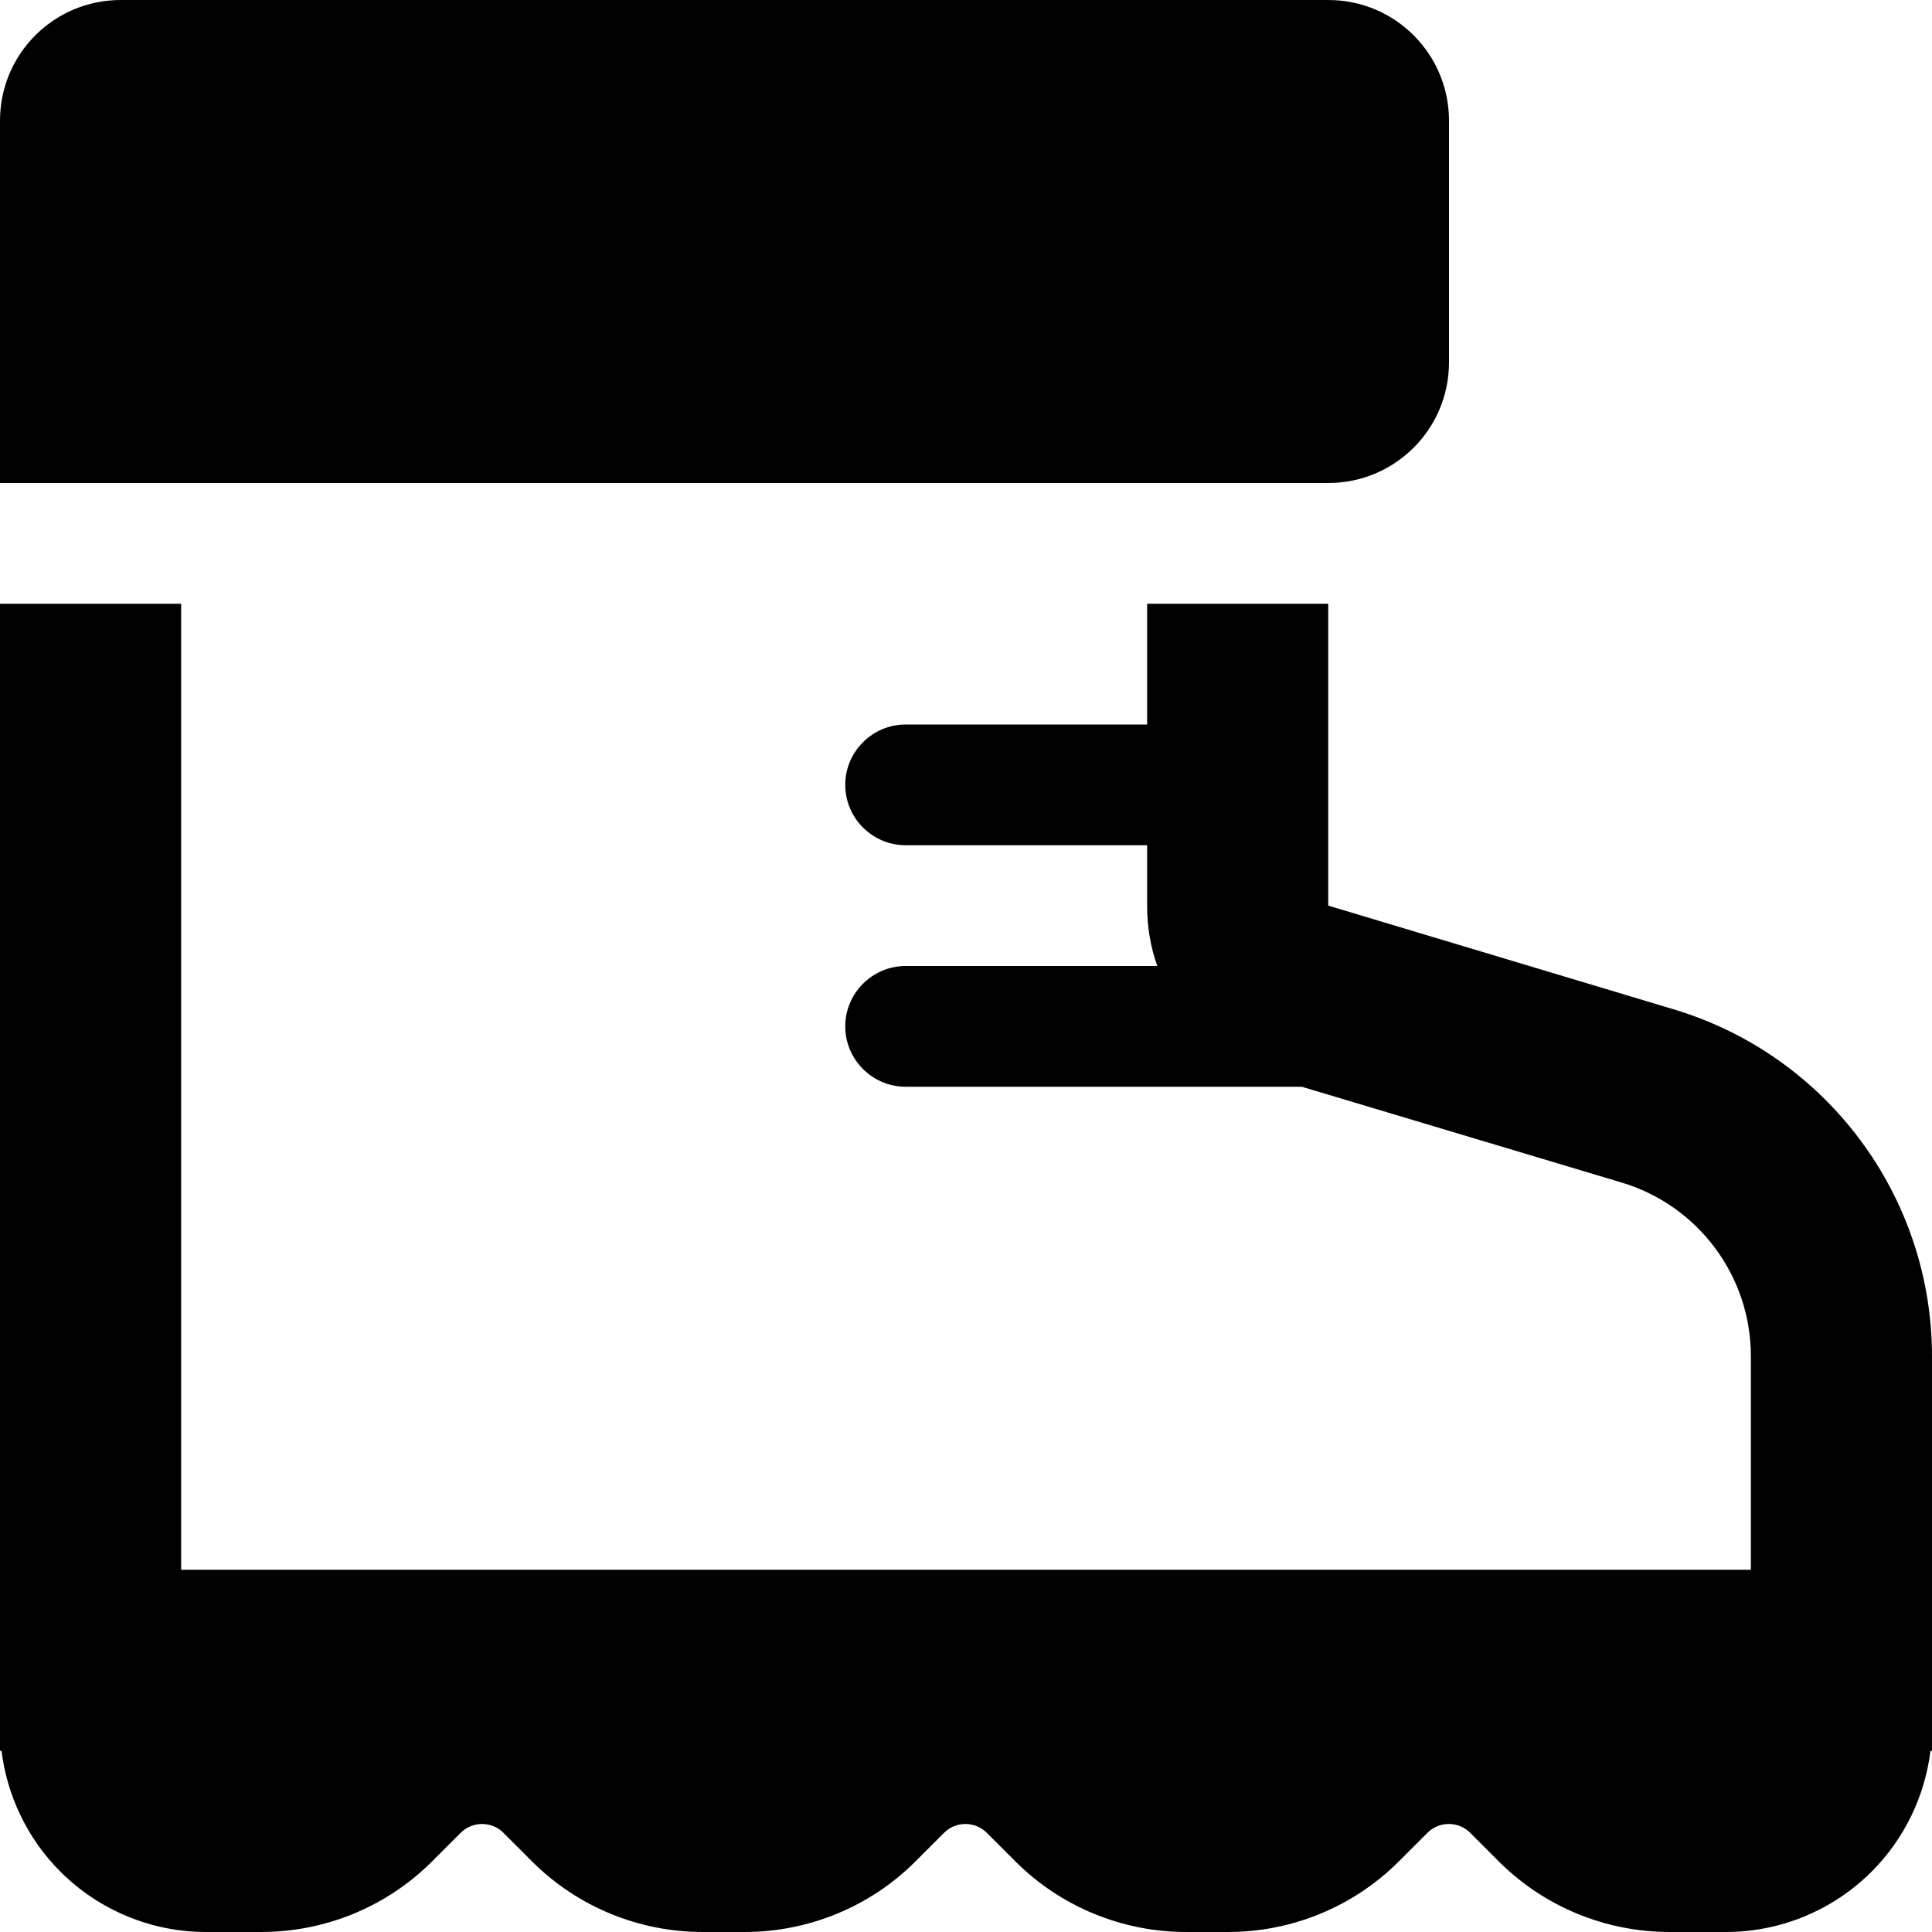 <svg xmlns="http://www.w3.org/2000/svg" viewBox="0 0 512 512"><!--! Font Awesome Pro 6.4.2 by @fontawesome - https://fontawesome.com License - https://fontawesome.com/license (Commercial License) Copyright 2023 Fonticons, Inc. --><path d="M32 0H352c17.7 0 32 14.3 32 32V96c0 17.7-14.3 32-32 32H0V32C0 14.3 14.3 0 32 0zM0 464v-6.6V448 416 160H48V416H464V359.4c0-21.2-13.9-39.9-34.2-46L345 288H240c-8.8 0-16-7.2-16-16s7.2-16 16-16h66.7c-1.8-5-2.7-10.4-2.7-16V224H240c-8.8 0-16-7.2-16-16s7.2-16 16-16h64V160h48v80l91.6 27.5c40.6 12.2 68.4 49.6 68.4 92V416v32 9.4V464h-.4c-1.5 12-6.9 23.3-15.6 32c-10.2 10.2-24.1 16-38.6 16H442.5c-17 0-33.3-6.7-45.3-18.7l-7.6-7.6c-3.1-3.1-8.2-3.1-11.3 0l-7.6 7.6c-12 12-28.3 18.7-45.3 18.7h-11c-17 0-33.3-6.7-45.3-18.7l-7.6-7.6c-3.1-3.1-8.2-3.1-11.3 0l-7.6 7.6c-12 12-28.3 18.7-45.3 18.7h-11c-17 0-33.3-6.7-45.3-18.7l-7.6-7.6c-3.1-3.1-8.2-3.1-11.3 0l-7.6 7.6c-12 12-28.3 18.7-45.3 18.7H54.6c-14.5 0-28.4-5.8-38.6-16C7.3 487.3 1.9 476 .4 464H0z"/></svg>